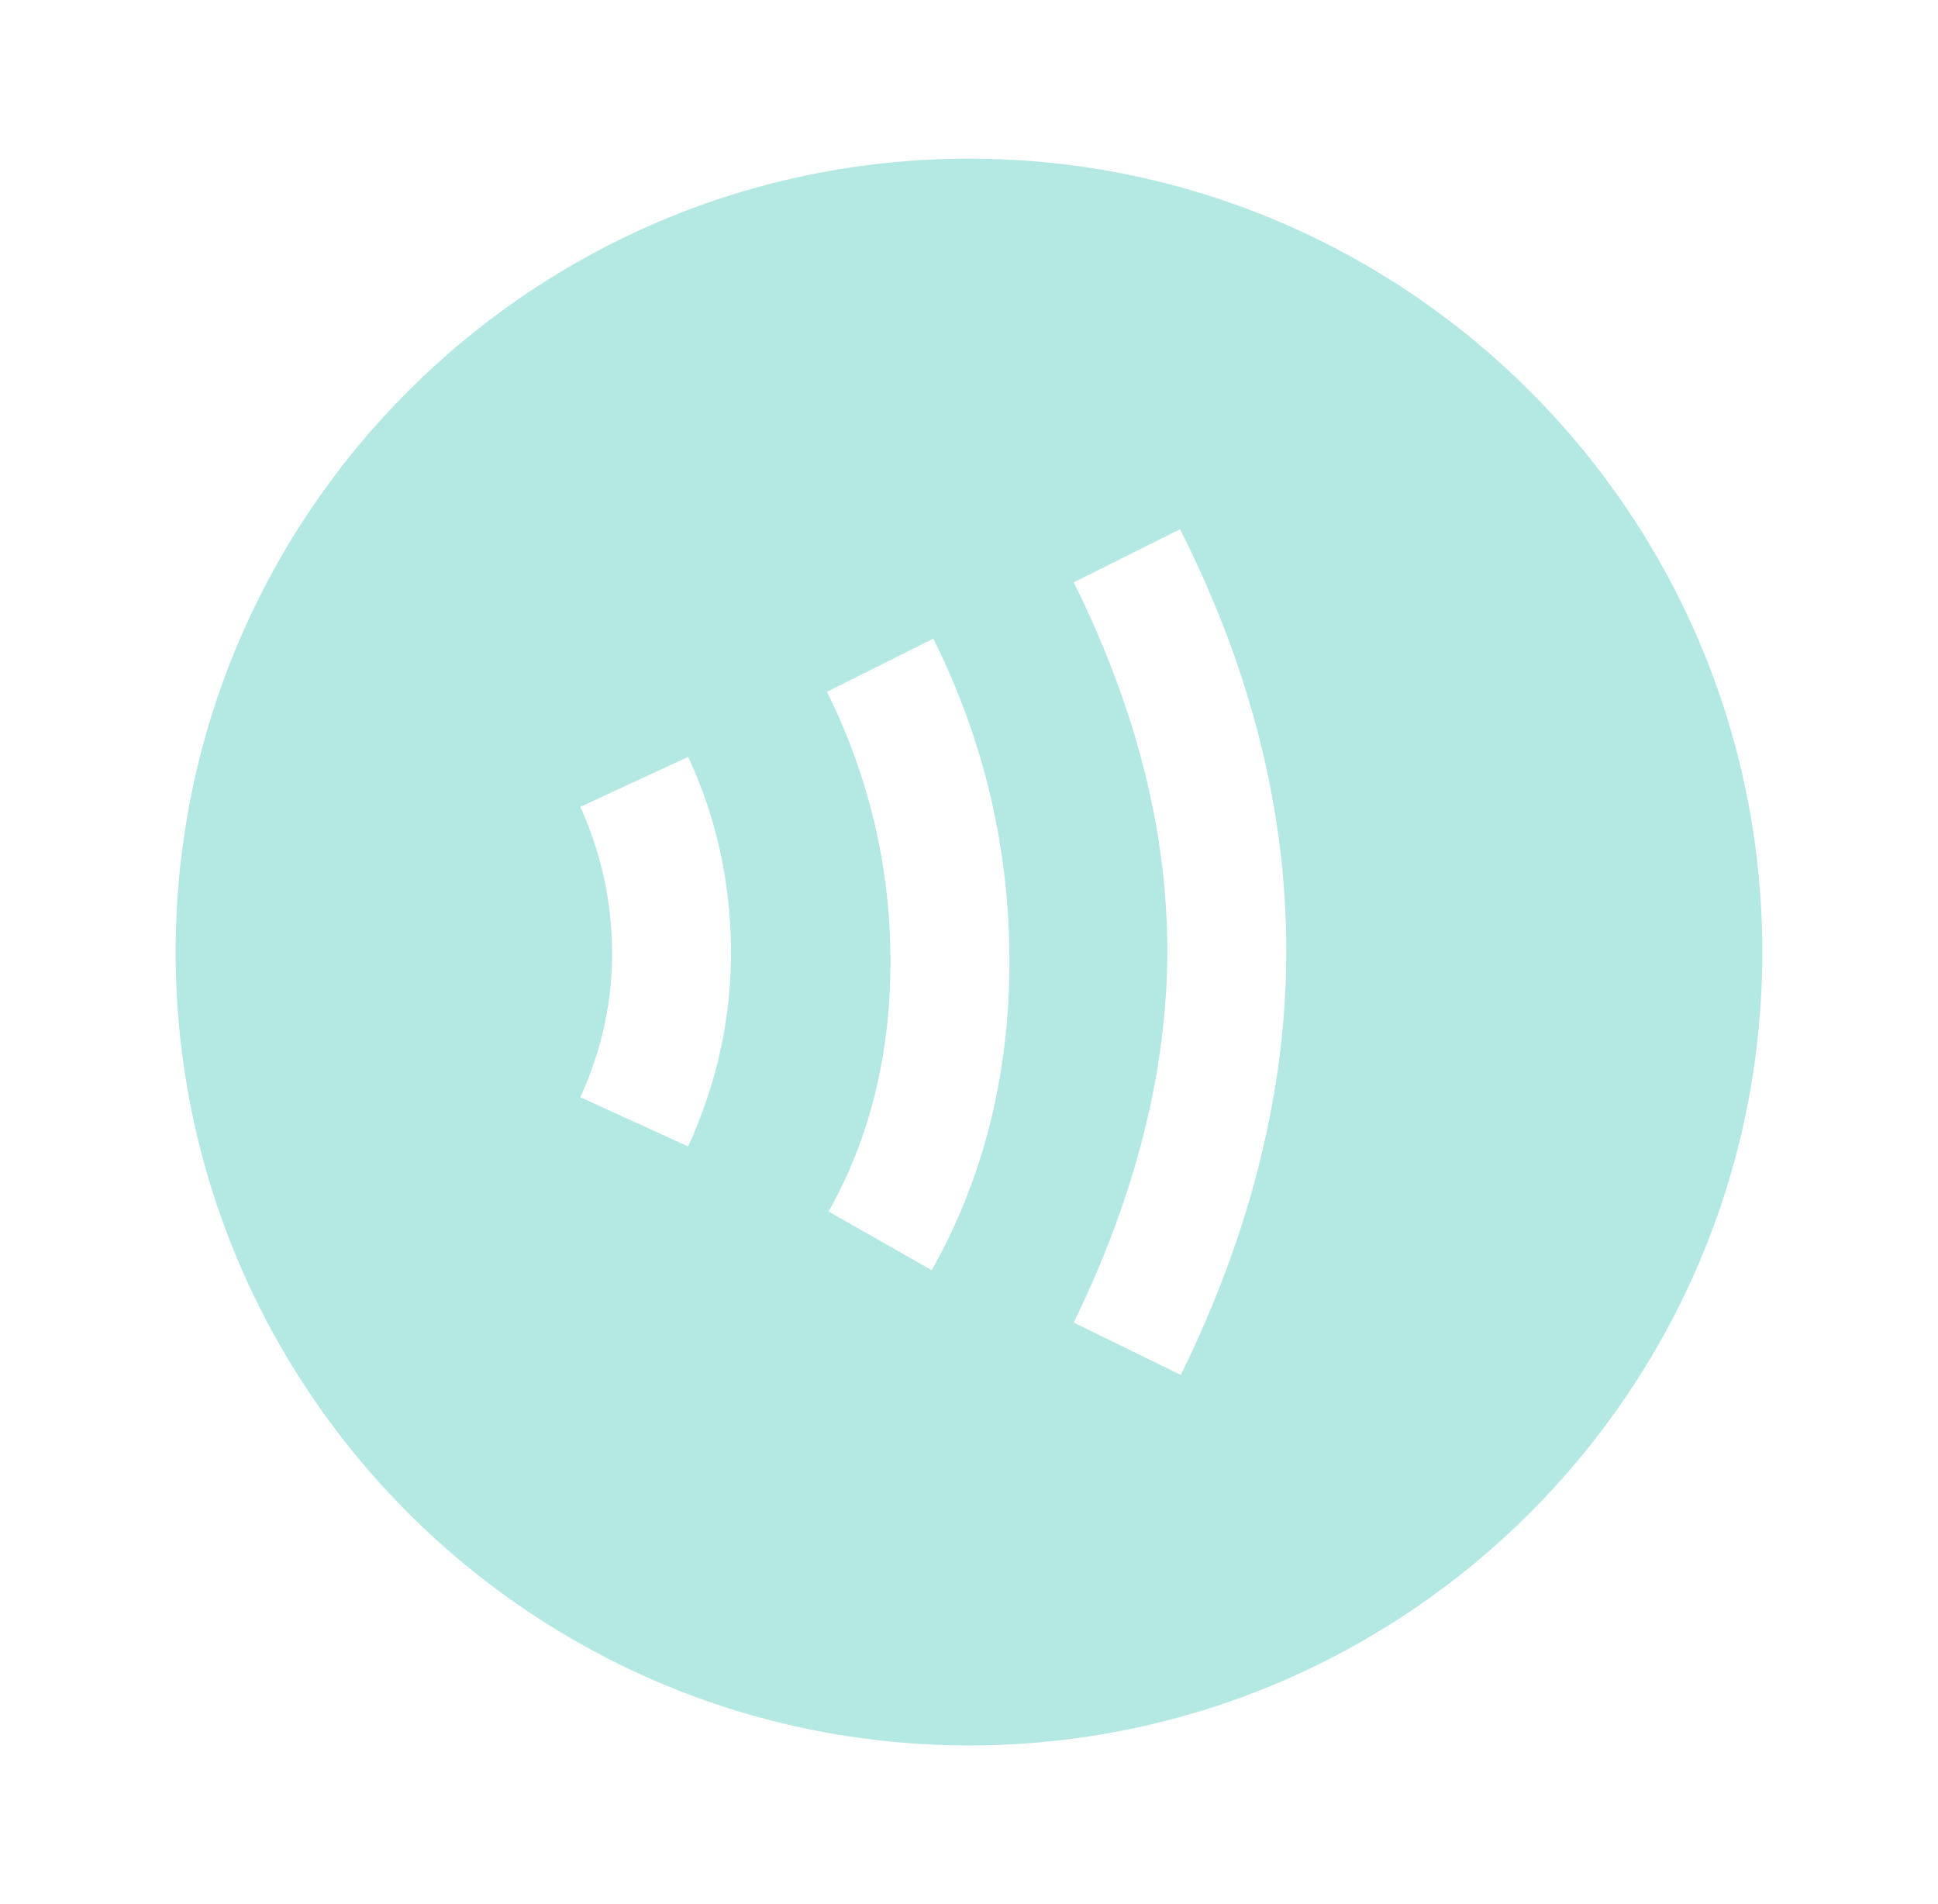 <svg width="57" height="56" viewBox="0 0 57 56" fill="none" xmlns="http://www.w3.org/2000/svg">
<g id="ic:baseline-contactless">
<path id="Vector" d="M28.5 4.667C15.62 4.667 5.167 15.12 5.167 28C5.167 40.88 15.62 51.333 28.5 51.333C41.38 51.333 51.833 40.88 51.833 28C51.833 15.12 41.38 4.667 28.5 4.667ZM20.24 33.717L17.067 32.27C17.72 30.847 18.023 29.377 18 27.93C17.988 26.48 17.67 25.049 17.067 23.73L20.24 22.26C21.057 24.01 21.477 25.9 21.5 27.86C21.523 29.867 21.103 31.827 20.24 33.717ZM27.403 37.357L24.37 35.63C25.583 33.483 26.19 31.01 26.19 28.28C26.19 25.503 25.56 22.843 24.323 20.347L27.45 18.783C28.943 21.77 29.69 24.967 29.69 28.28C29.69 31.617 28.92 34.673 27.403 37.357ZM34.73 40.437L31.58 38.897C33.4 35.163 34.333 31.477 34.333 27.953C34.333 24.43 33.4 20.79 31.58 17.127L34.707 15.563C36.807 19.717 37.833 23.87 37.833 27.953C37.833 32.013 36.807 36.213 34.73 40.437Z" fill="#B4E8E2"/>
</g>
</svg>
